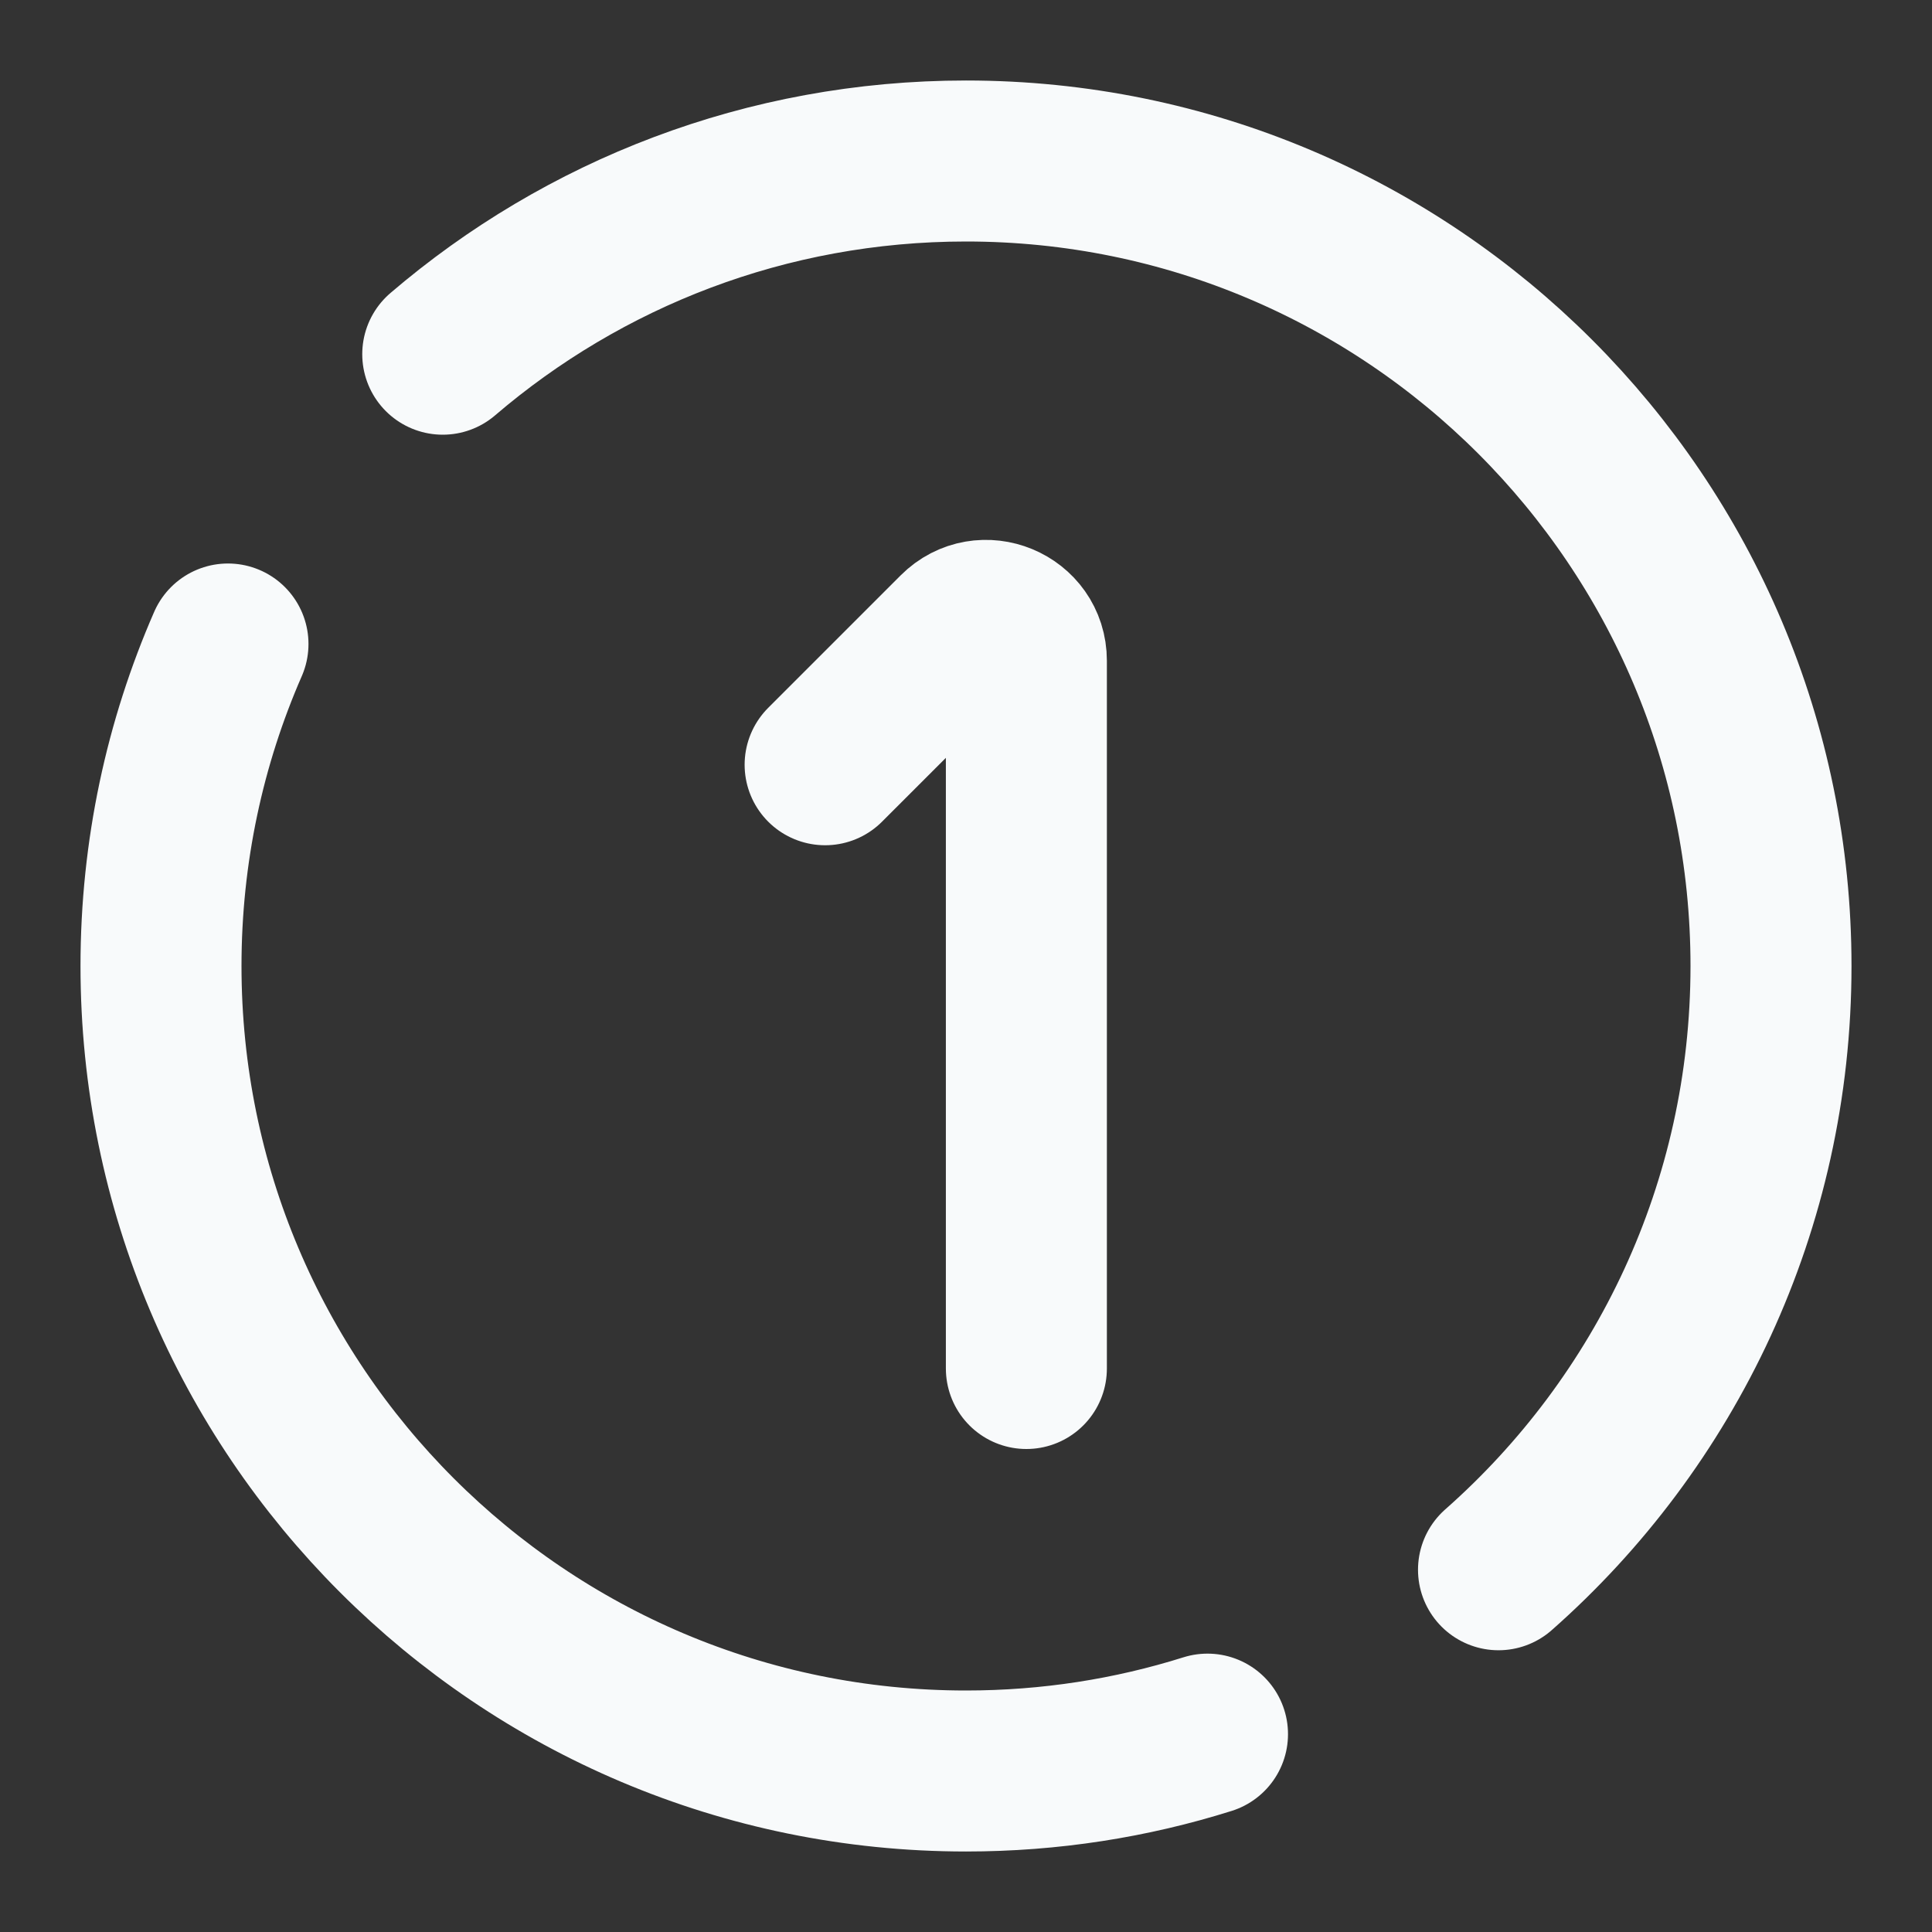 <svg width="24" height="24" viewBox="0 0 24 24" fill="none" xmlns="http://www.w3.org/2000/svg">
<rect x="0" y="0" width="24" height="24" fill="#333333" stroke="none"/>
<path d="M12.75 17V8.207C12.75 7.762 12.211 7.539 11.896 7.854L10.25 9.5M2.832 8C2.297 9.225 2 10.578 2 12C2 17.523 6.477 22 12 22C13.045 22 14.053 21.84 15 21.542M5.5 4.4C7.248 2.904 9.518 2 12 2C17.523 2 22 6.477 22 12C22 14.987 20.691 17.668 18.615 19.5" stroke="#F8FAFB" stroke-width="2" stroke-linecap="round"/>
</svg>
